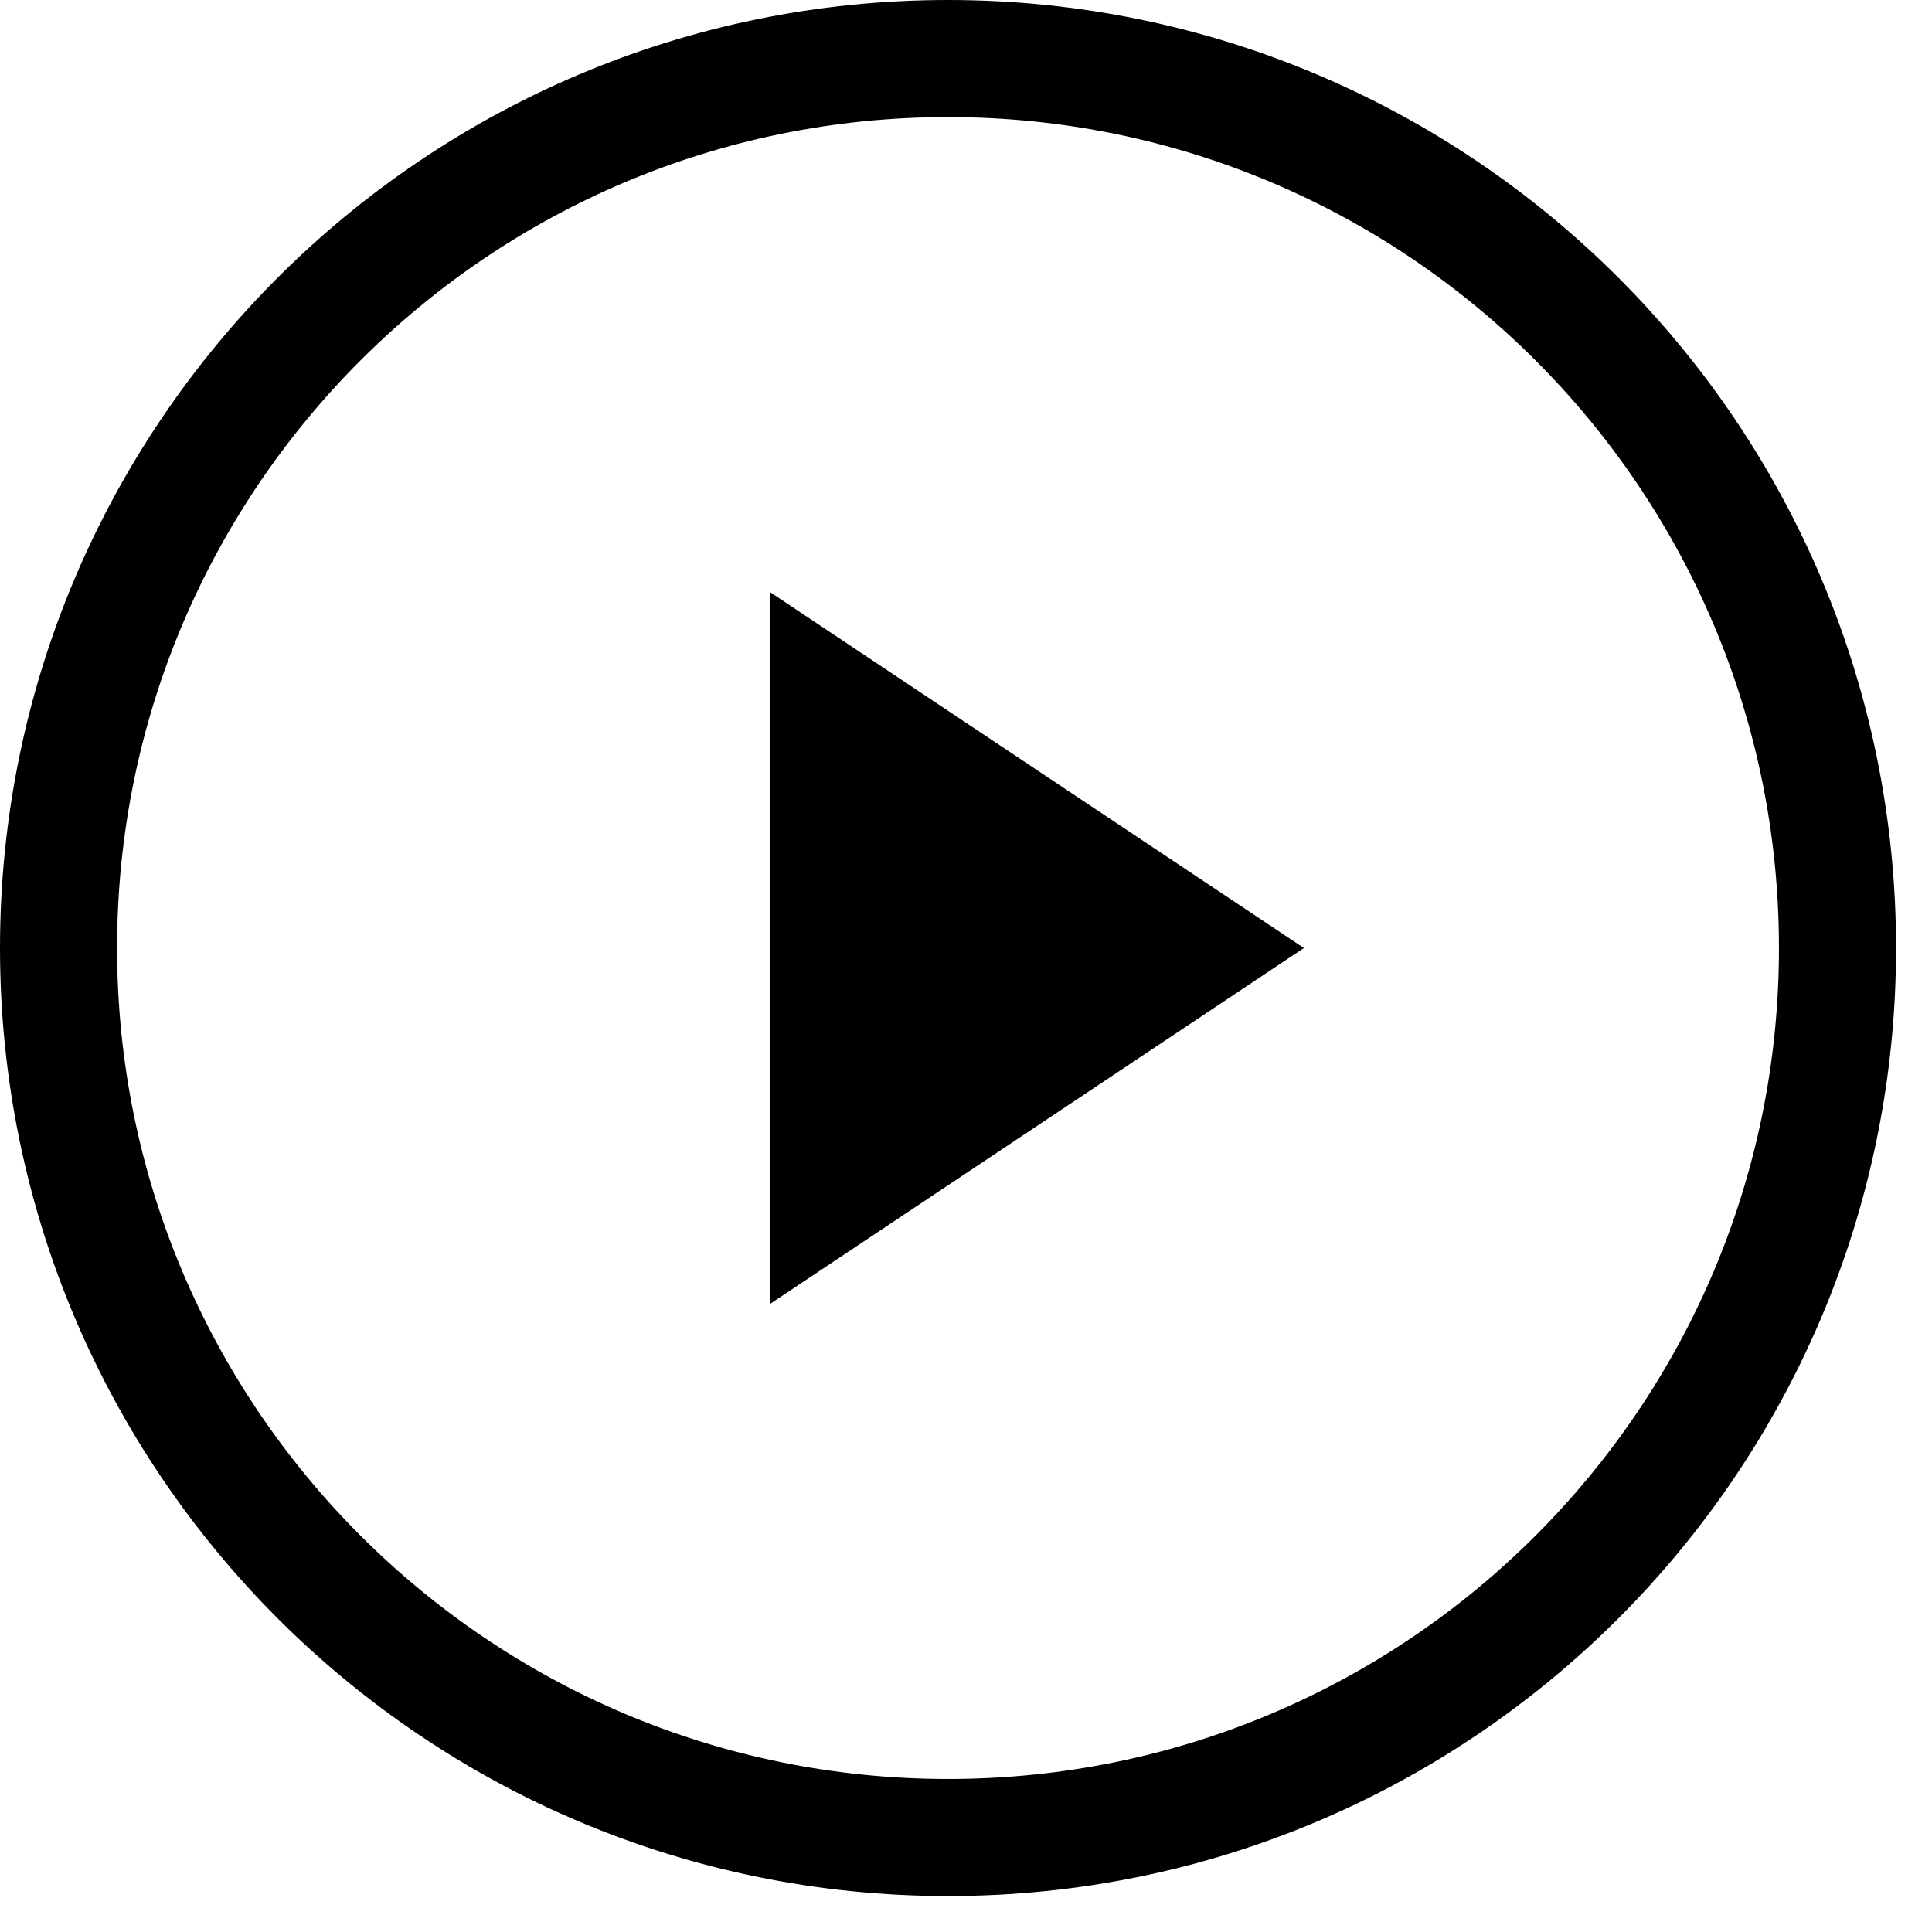 <svg xmlns="http://www.w3.org/2000/svg" fill="none" viewBox="0 0 33 33" height="33" width="33">
<path stroke-linejoin="round" stroke-linecap="round" stroke-width="2" stroke="black" d="M16.193 31.386C24.584 31.386 31.386 24.584 31.386 16.193C31.386 7.802 24.584 1 16.193 1C7.802 1 1 7.802 1 16.193C1 24.584 7.802 31.386 16.193 31.386Z"></path>
<path fill="black" d="M13.156 10.116L22.272 16.193L13.156 22.27V10.116Z"></path>
</svg>
